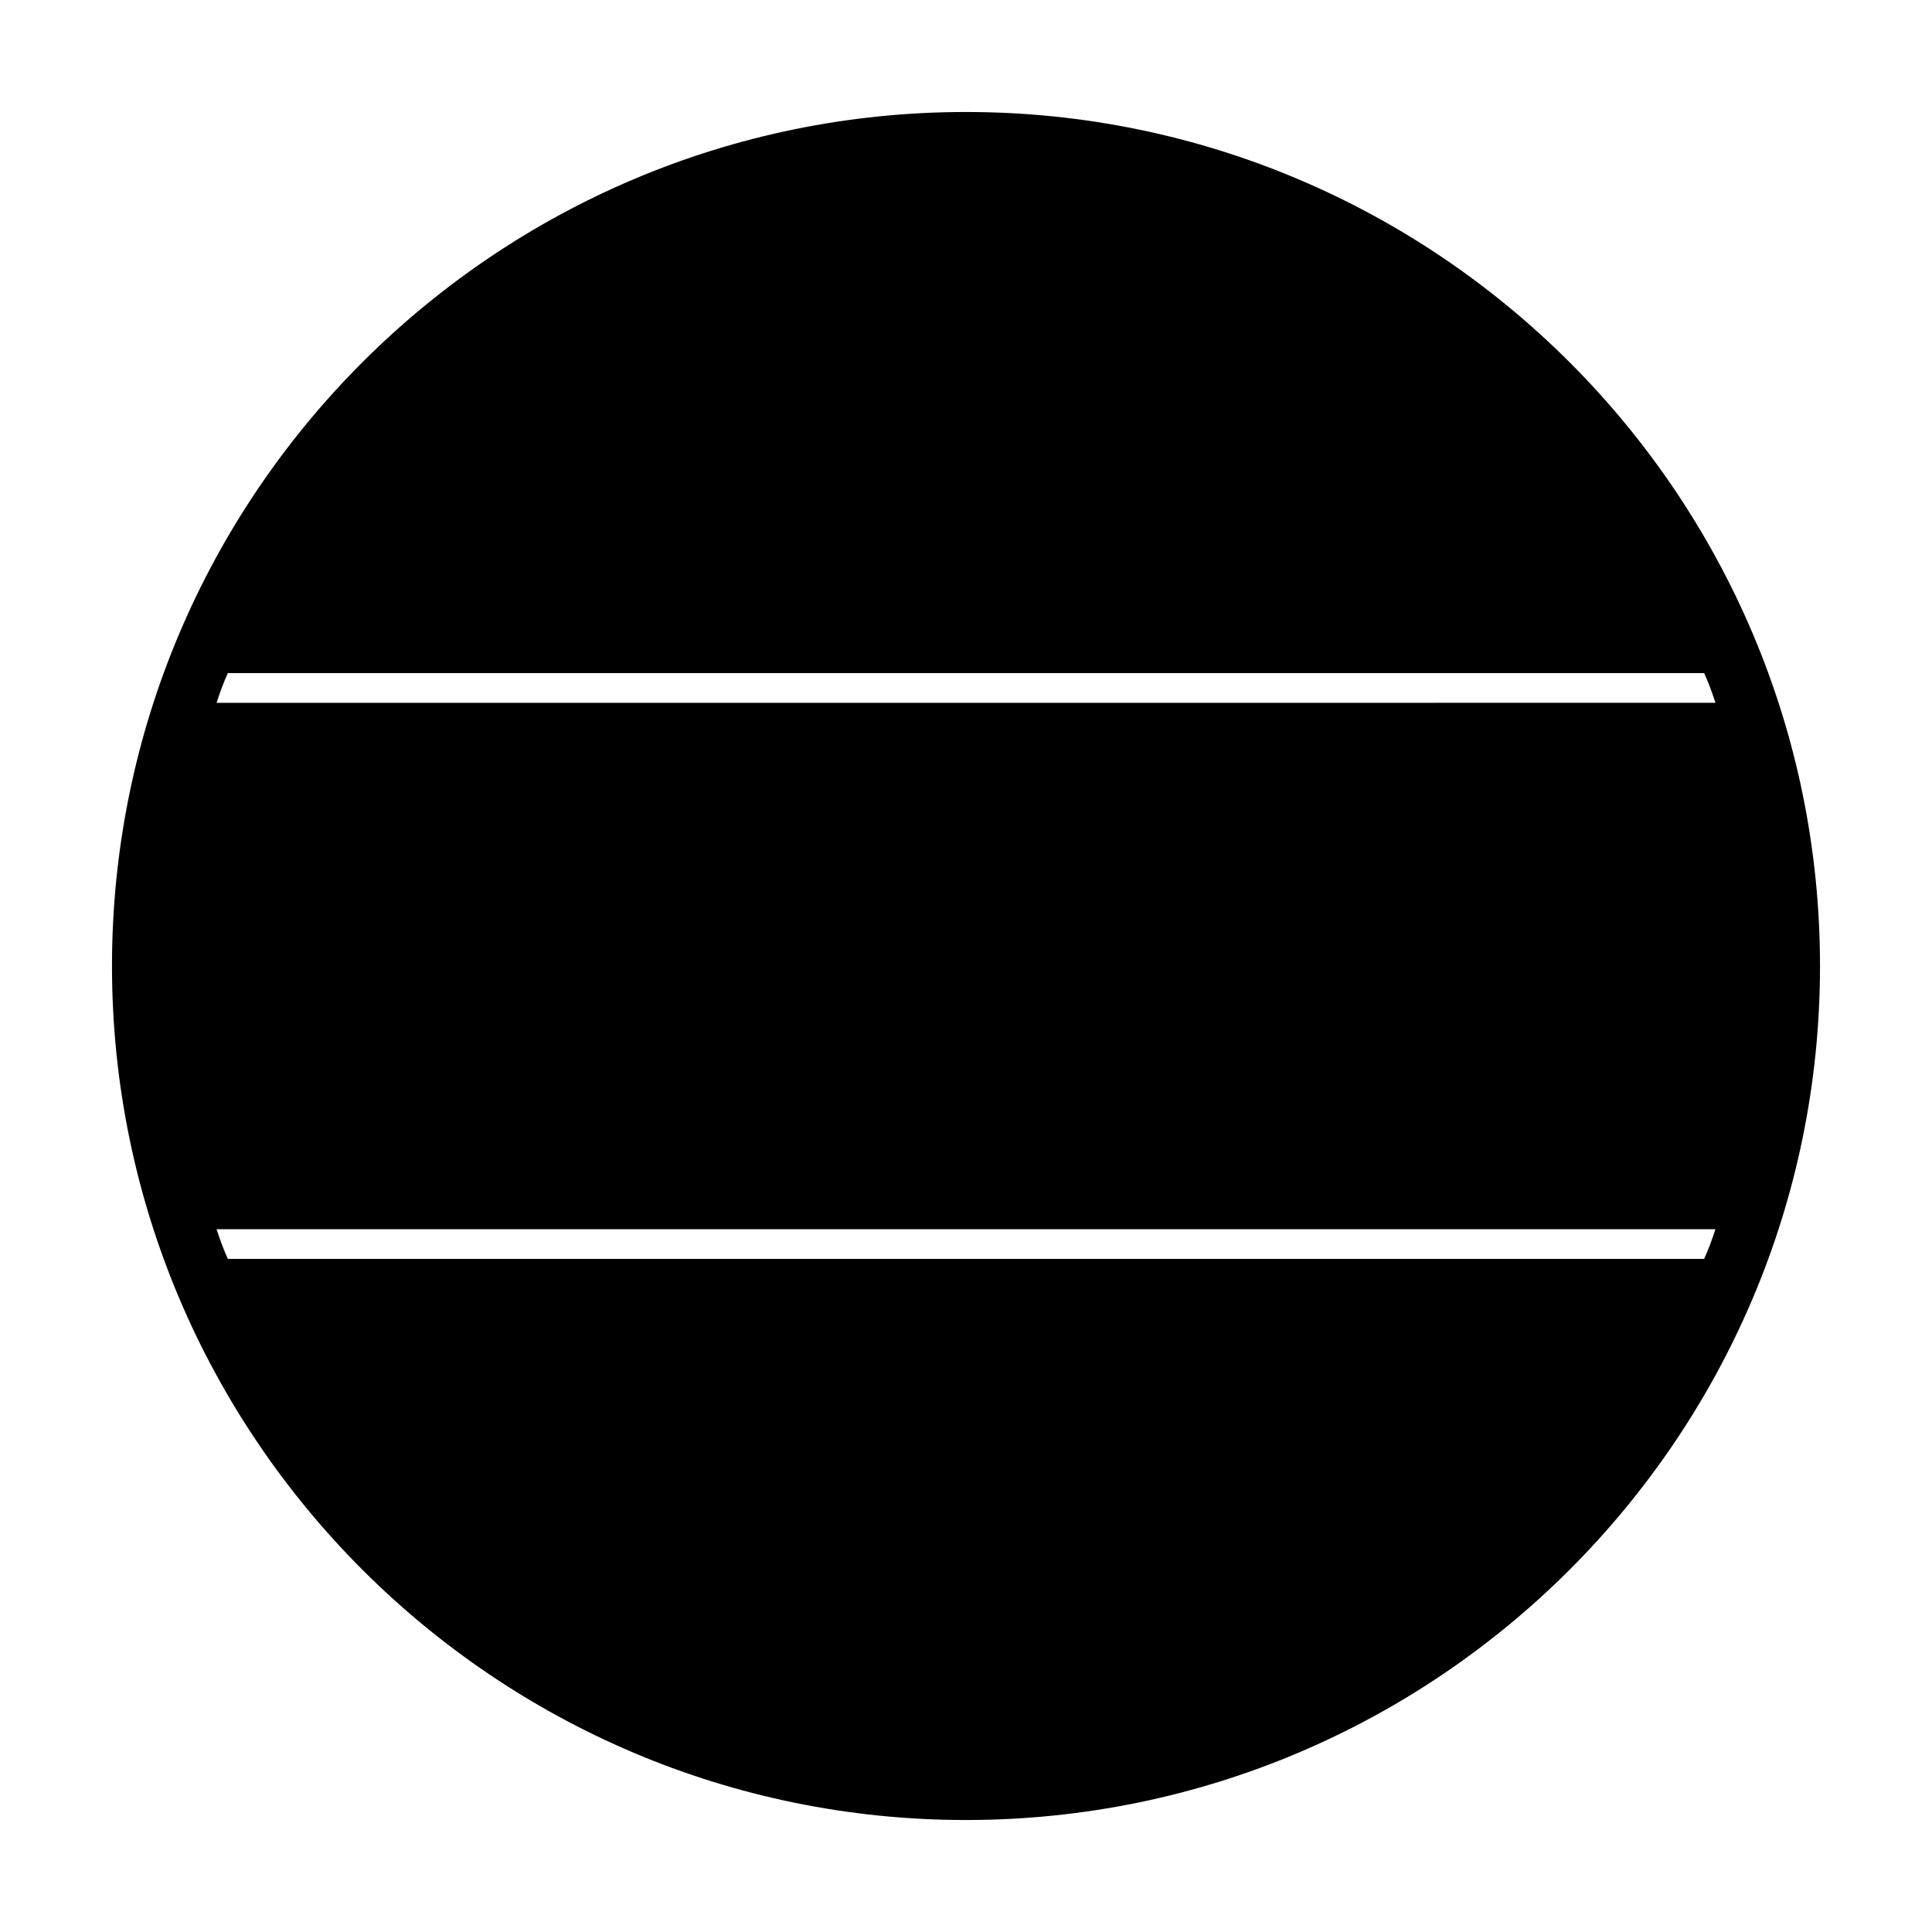 <?xml version="1.0" encoding="UTF-8"?>
<!-- Uploaded to: SVG Repo, www.svgrepo.com, Generator: SVG Repo Mixer Tools -->
<svg fill="#000000" width="800px" height="800px" version="1.1" viewBox="144 144 512 512" xmlns="http://www.w3.org/2000/svg">
 <path d="m400 173.68c-124.85 0-226.32 101.47-226.32 226.32 0 124.85 101.47 226.32 226.32 226.32s226.32-101.47 226.32-226.32-101.47-226.32-226.32-226.32zm-195.62 148.7h391.24c1.18 2.598 2.133 5.195 3 7.871l-397.23 0.004c0.867-2.68 1.812-5.277 2.992-7.875zm391.24 155.24h-391.24c-1.18-2.598-2.125-5.195-2.992-7.871h397.22c-0.867 2.676-1.809 5.273-2.992 7.871z"/>
</svg>
